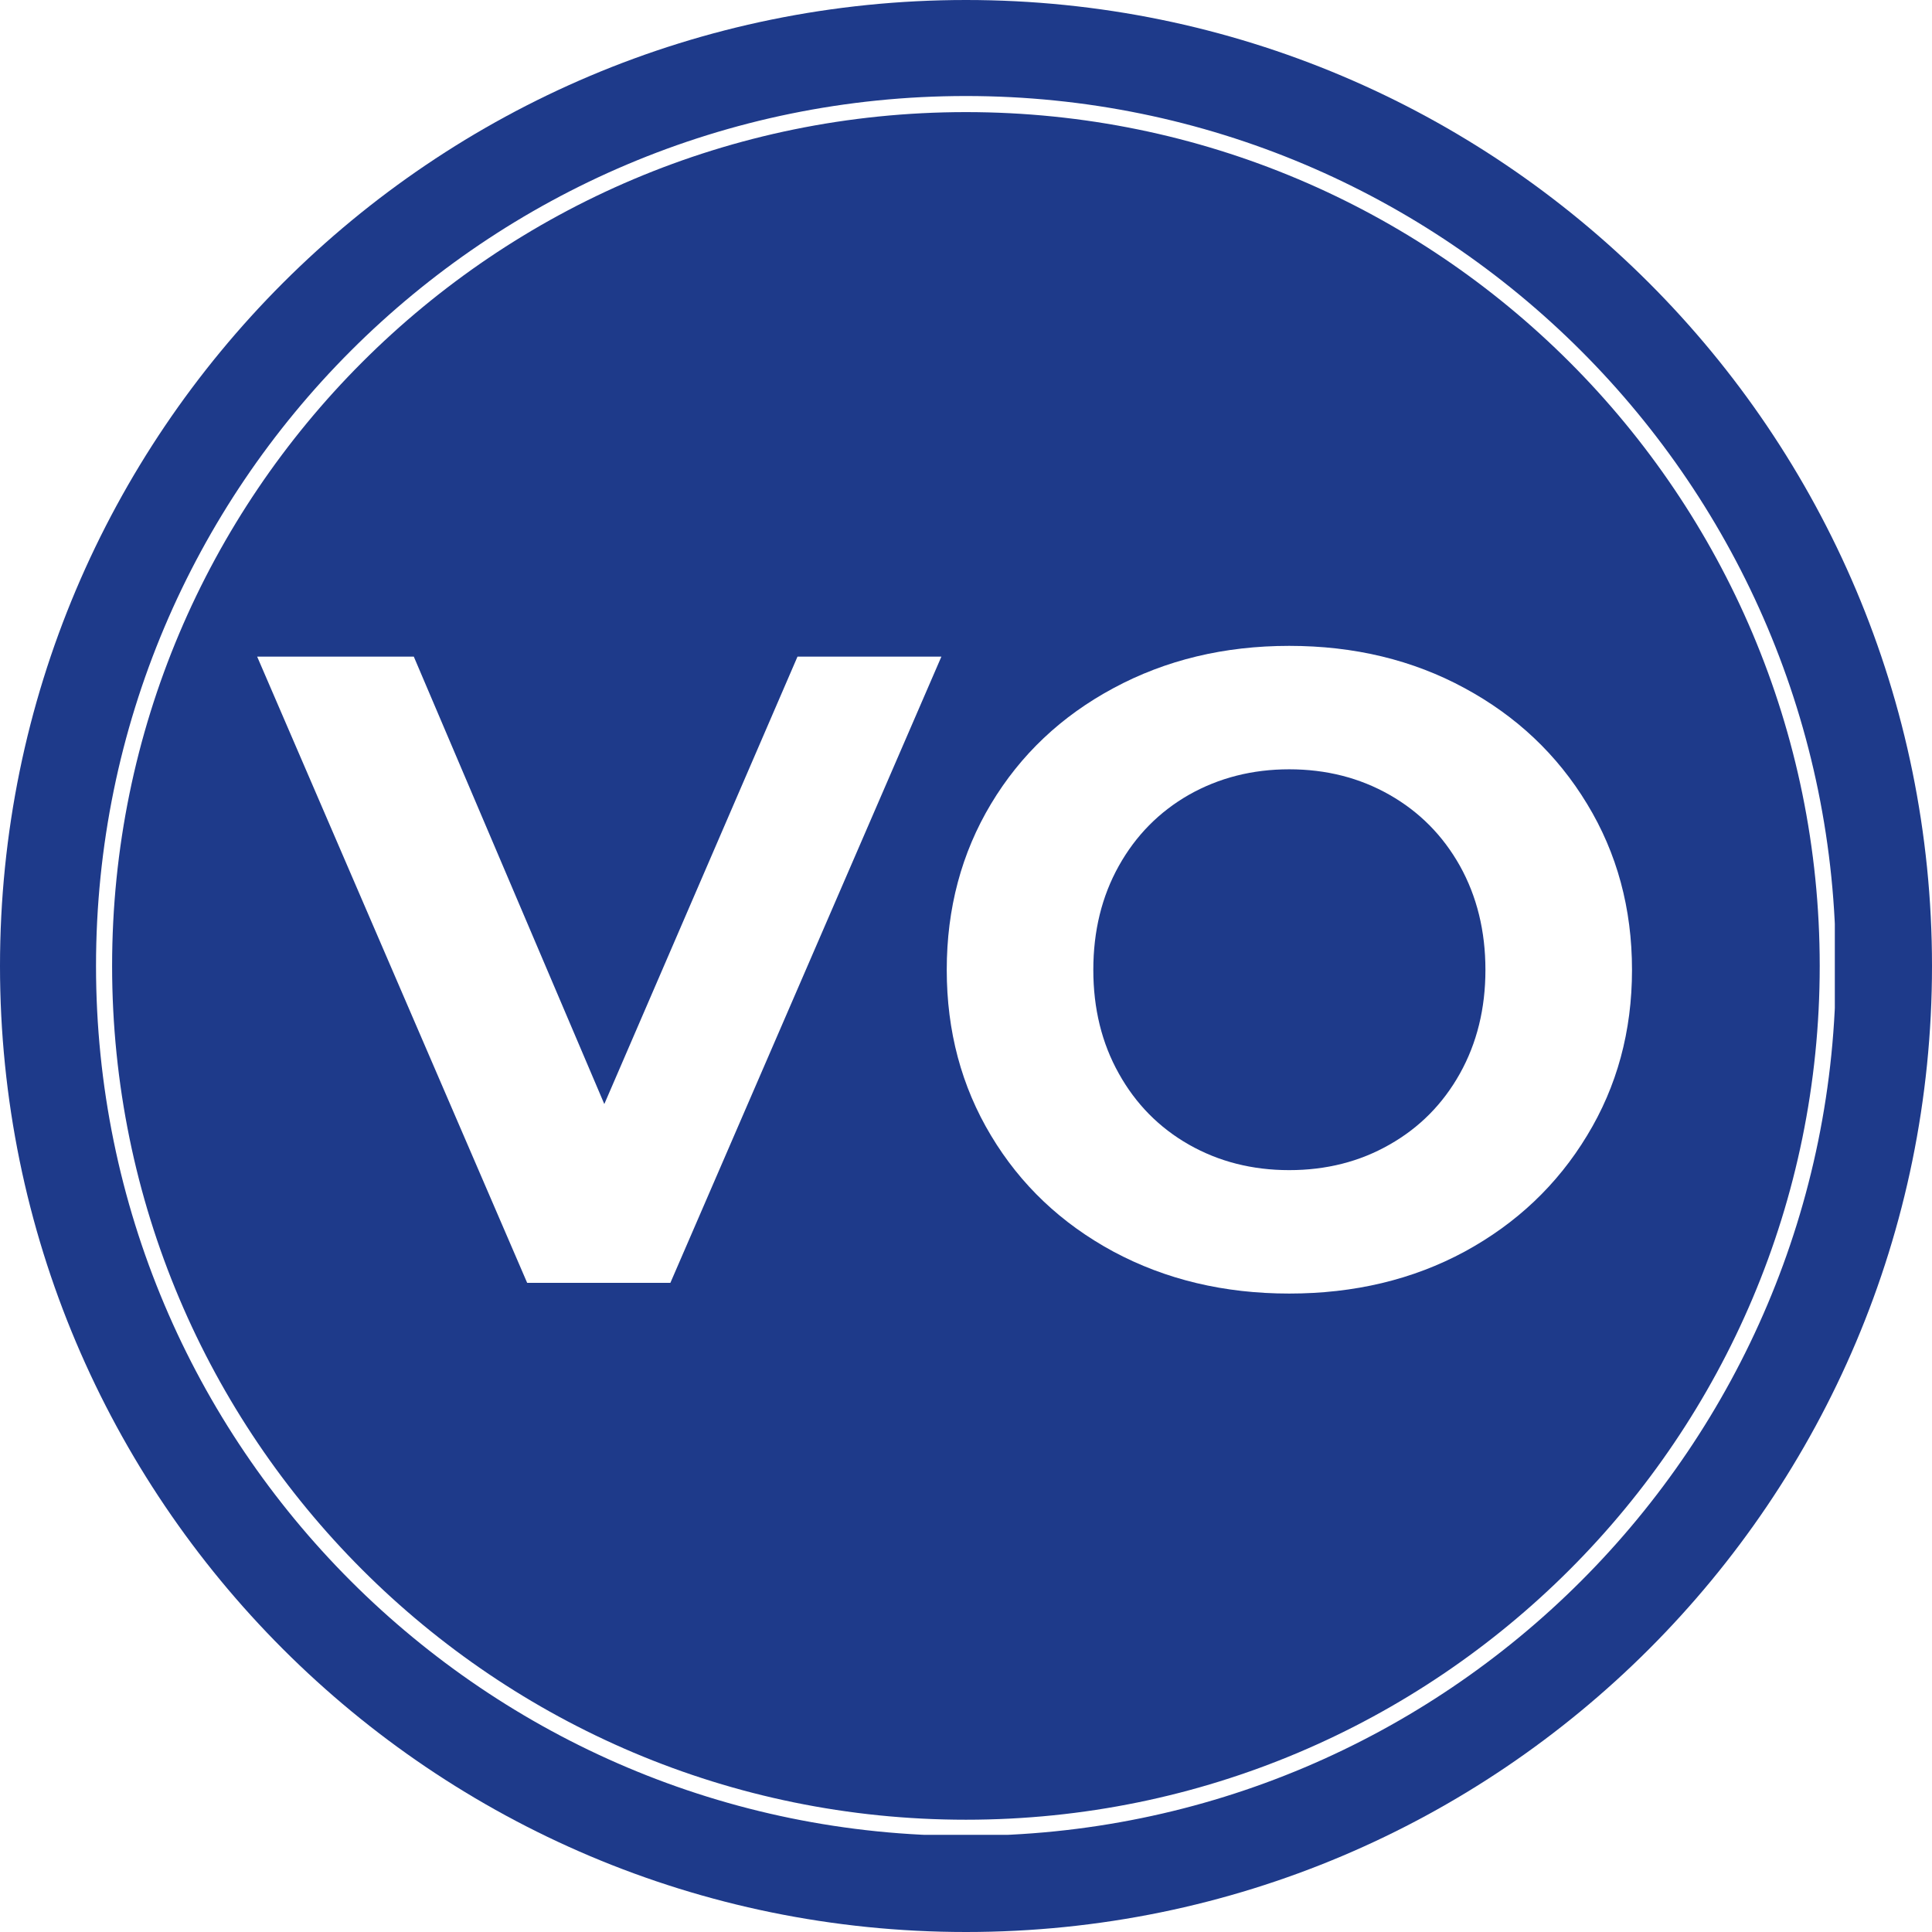<svg xmlns="http://www.w3.org/2000/svg" xmlns:xlink="http://www.w3.org/1999/xlink" width="120" zoomAndPan="magnify" viewBox="0 0 90 90" height="120" preserveAspectRatio="xMidYMid meet" version="1.0"><defs><g/><clipPath id="45ba2a507e"><path d="M 45 0 C 20.148 0 0 20.148 0 45 C 0 69.852 20.148 90 45 90 C 69.852 90 90 69.852 90 45 C 90 20.148 69.852 0 45 0 Z M 45 0 " clip-rule="nonzero"/></clipPath><clipPath id="9dc28cdfd9"><path d="M 0 0 L 90 0 L 90 90 L 0 90 Z M 0 0 " clip-rule="nonzero"/></clipPath><clipPath id="e504aa7961"><path d="M 45 0 C 20.148 0 0 20.148 0 45 C 0 69.852 20.148 90 45 90 C 69.852 90 90 69.852 90 45 C 90 20.148 69.852 0 45 0 Z M 45 0 " clip-rule="nonzero"/></clipPath><clipPath id="01b03061fb"><rect x="0" width="90" y="0" height="90"/></clipPath><clipPath id="938f2f5272"><path d="M 4.473 4.473 L 85.473 4.473 L 85.473 85.473 L 4.473 85.473 Z M 4.473 4.473 " clip-rule="nonzero"/></clipPath><clipPath id="38bb14f72b"><path d="M 44.996 4.473 C 22.617 4.473 4.473 22.617 4.473 44.996 C 4.473 67.379 22.617 85.52 44.996 85.52 C 67.379 85.52 85.52 67.379 85.52 44.996 C 85.52 22.617 67.379 4.473 44.996 4.473 Z M 44.996 4.473 " clip-rule="nonzero"/></clipPath><clipPath id="e83cccfda1"><path d="M 0.762 11 L 33 11 L 33 41 L 0.762 41 Z M 0.762 11 " clip-rule="nonzero"/></clipPath><clipPath id="c0ae8644c4"><rect x="0" width="67" y="0" height="52"/></clipPath></defs><rect x="-9" width="108" fill="#ffffff" y="-9" height="108" fill-opacity="1"/><rect x="-9" width="108" fill="#ffffff" y="-9" height="108" fill-opacity="1"/><g clip-path="url(#45ba2a507e)"><g transform="matrix(1, 0, 0, 1, 0, -0)"><g clip-path="url(#01b03061fb)"><g clip-path="url(#9dc28cdfd9)"><g clip-path="url(#e504aa7961)"><rect x="-19.8" width="129.6" fill="#1e3a8a" height="129.6" y="-19.8" fill-opacity="1"/></g></g></g></g></g><g clip-path="url(#938f2f5272)"><g clip-path="url(#38bb14f72b)"><path stroke-linecap="butt" transform="matrix(0.75, 0, 0, 0.75, 4.473, 4.473)" fill="none" stroke-linejoin="miter" d="M 54.031 -0.001 C 24.192 -0.001 -0.001 24.192 -0.001 54.031 C -0.001 83.874 24.192 108.062 54.031 108.062 C 83.874 108.062 108.062 83.874 108.062 54.031 C 108.062 24.192 83.874 -0.001 54.031 -0.001 Z M 54.031 -0.001 " stroke="#ffffff" stroke-width="2" stroke-opacity="1" stroke-miterlimit="4"/></g></g><g transform="matrix(1, 0, 0, 1, 11, 19)"><g clip-path="url(#c0ae8644c4)"><g clip-path="url(#e83cccfda1)"><g fill="#ffffff" fill-opacity="1"><g transform="translate(1.354, 40.759)"><g><path d="M 31.5 -29.172 L 18.875 0 L 12.203 0 L -0.375 -29.172 L 6.922 -29.172 L 15.797 -8.328 L 24.797 -29.172 Z M 31.5 -29.172 "/></g></g></g></g><g fill="#ffffff" fill-opacity="1"><g transform="translate(31.478, 40.759)"><g><path d="M 17.578 0.5 C 14.555 0.5 11.828 -0.148 9.391 -1.453 C 6.961 -2.766 5.062 -4.566 3.688 -6.859 C 2.312 -9.148 1.625 -11.723 1.625 -14.578 C 1.625 -17.441 2.312 -20.02 3.688 -22.312 C 5.062 -24.602 6.961 -26.398 9.391 -27.703 C 11.828 -29.016 14.555 -29.672 17.578 -29.672 C 20.609 -29.672 23.332 -29.016 25.75 -27.703 C 28.164 -26.398 30.066 -24.602 31.453 -22.312 C 32.848 -20.02 33.547 -17.441 33.547 -14.578 C 33.547 -11.723 32.848 -9.148 31.453 -6.859 C 30.066 -4.566 28.164 -2.766 25.75 -1.453 C 23.332 -0.148 20.609 0.5 17.578 0.5 Z M 17.578 -5.25 C 19.305 -5.25 20.863 -5.645 22.25 -6.438 C 23.645 -7.227 24.738 -8.332 25.531 -9.75 C 26.32 -11.164 26.719 -12.773 26.719 -14.578 C 26.719 -16.391 26.32 -18.004 25.531 -19.422 C 24.738 -20.836 23.645 -21.941 22.25 -22.734 C 20.863 -23.523 19.305 -23.922 17.578 -23.922 C 15.859 -23.922 14.301 -23.523 12.906 -22.734 C 11.52 -21.941 10.43 -20.836 9.641 -19.422 C 8.848 -18.004 8.453 -16.391 8.453 -14.578 C 8.453 -12.773 8.848 -11.164 9.641 -9.75 C 10.43 -8.332 11.52 -7.227 12.906 -6.438 C 14.301 -5.645 15.859 -5.25 17.578 -5.25 Z M 17.578 -5.25 "/></g></g></g></g></g></svg>